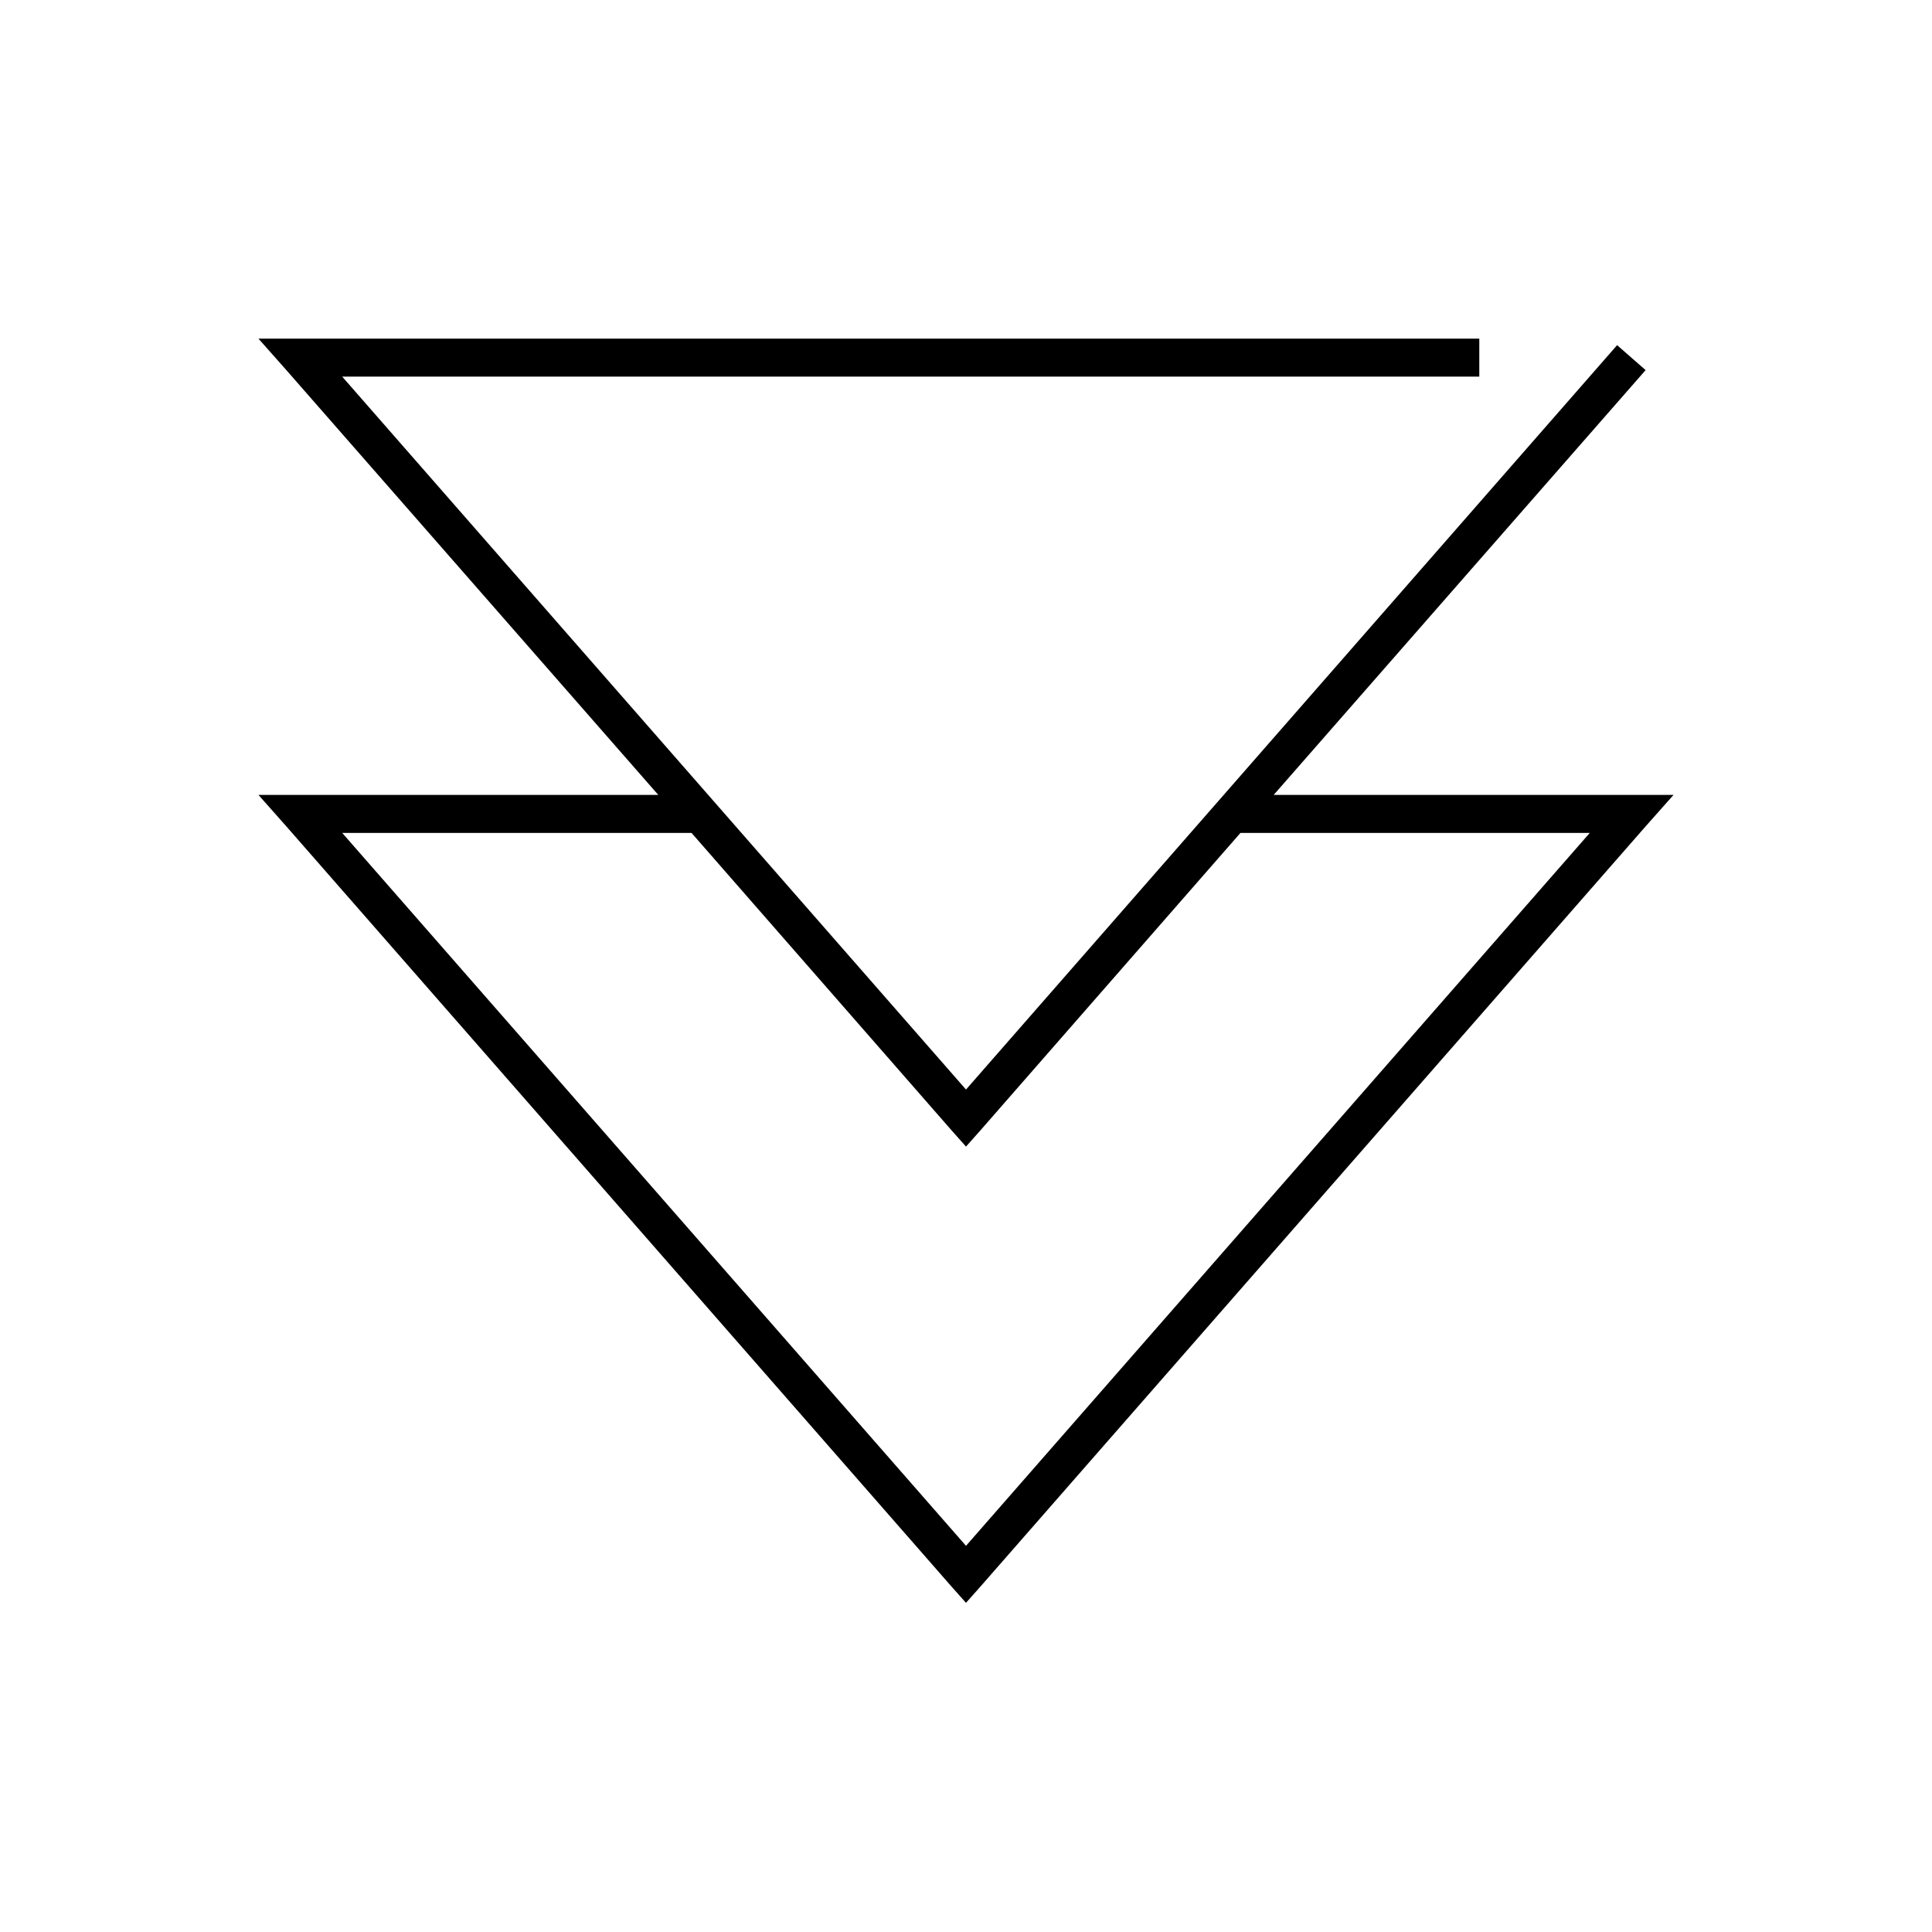 <?xml version="1.0" encoding="UTF-8"?>
<!-- Uploaded to: ICON Repo, www.svgrepo.com, Generator: ICON Repo Mixer Tools -->
<svg fill="#000000" width="800px" height="800px" version="1.1" viewBox="144 144 512 512" xmlns="http://www.w3.org/2000/svg">
 <path d="m212.49 233.74 7.398 8.344 98.559 112.57h-105.96l7.398 8.344 176.33 201.52 3.781 4.25 3.777-4.25 176.33-201.52 7.402-8.344h-105.96l98.559-112.57-7.555-6.613-172.55 197.27-165.31-188.93h301.34v-10.074zm22.199 130.99h92.574l68.957 78.879 3.781 4.25 3.777-4.25 68.957-78.879h92.578l-165.31 188.93z"/>
</svg>